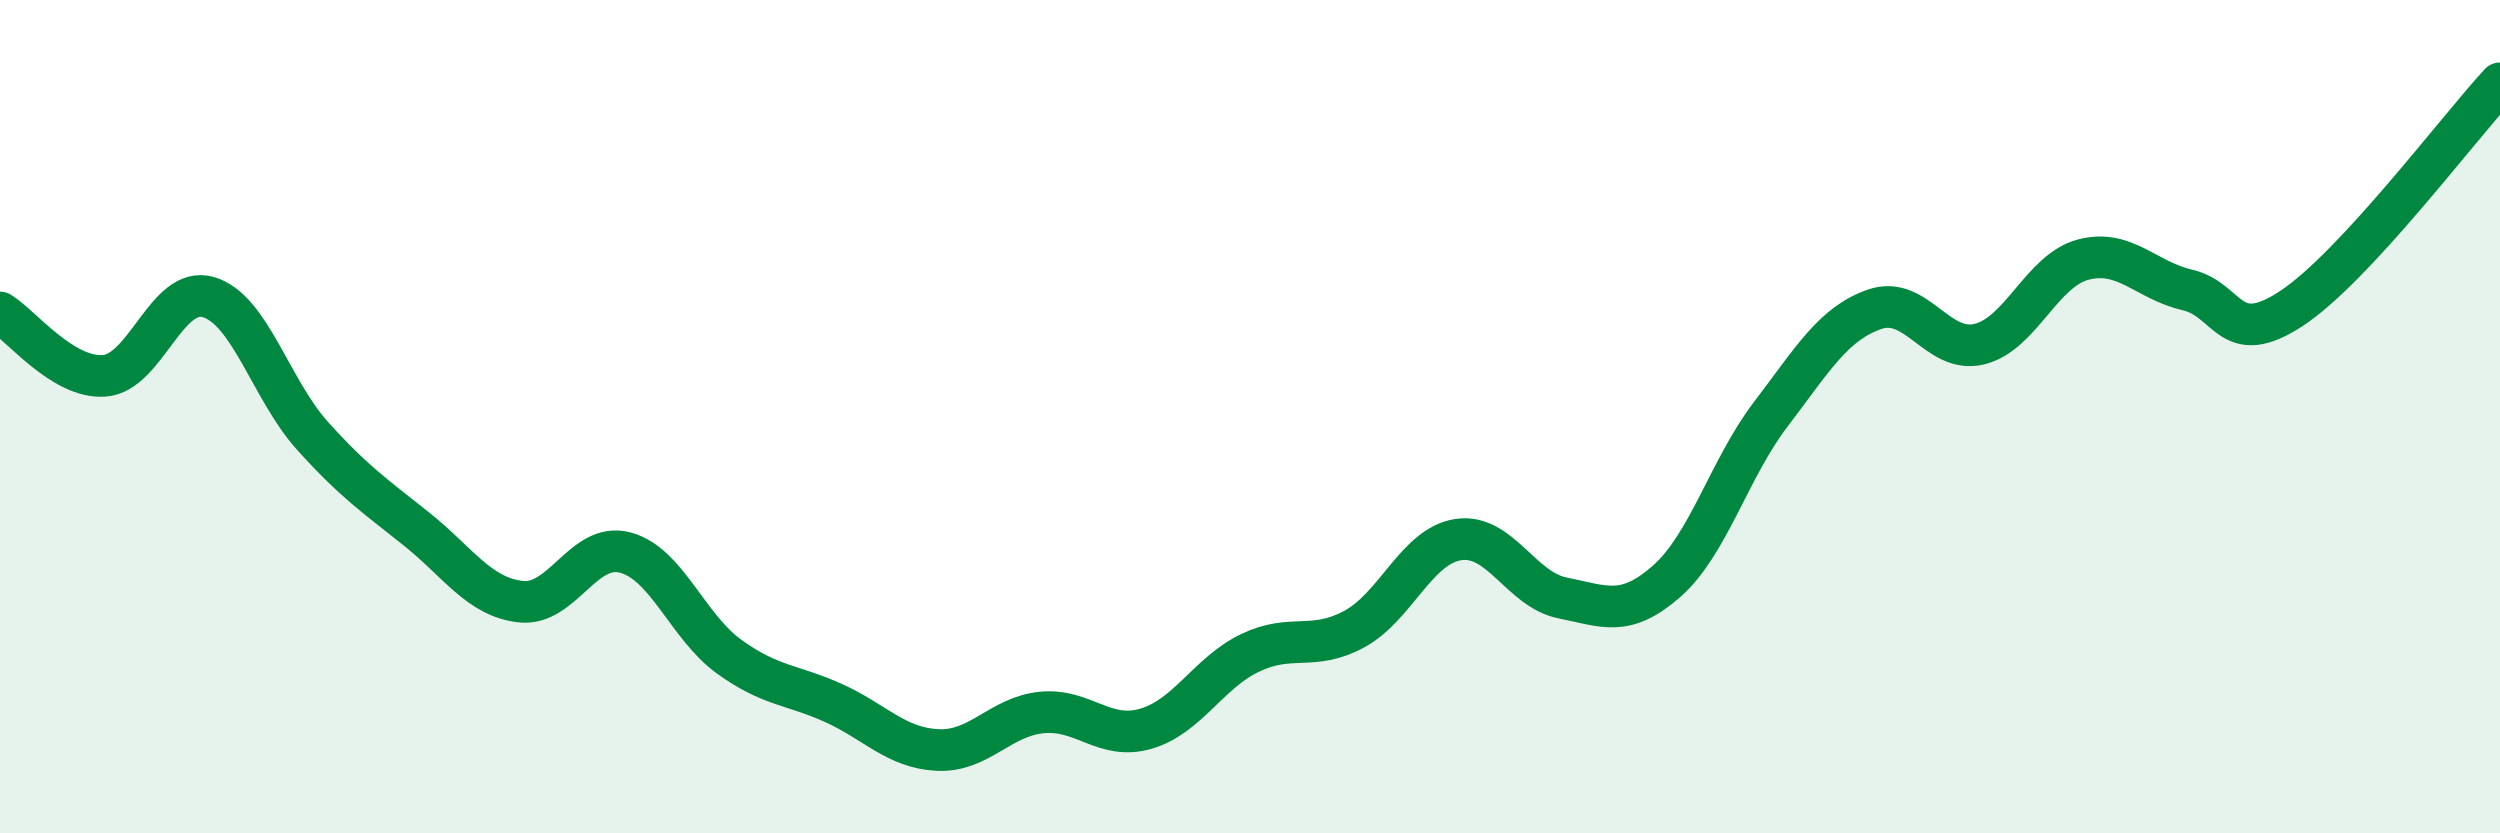 
    <svg width="60" height="20" viewBox="0 0 60 20" xmlns="http://www.w3.org/2000/svg">
      <path
        d="M 0,7.5 C 0.5,7.8 1.5,9.09 2.5,9.02 C 3.5,8.95 4,6.84 5,7.13 C 6,7.42 6.5,9.35 7.5,10.46 C 8.5,11.57 9,11.9 10,12.7 C 11,13.5 11.5,14.33 12.5,14.44 C 13.5,14.55 14,13 15,13.26 C 16,13.52 16.5,15.04 17.5,15.76 C 18.5,16.48 19,16.42 20,16.87 C 21,17.32 21.5,17.95 22.5,18 C 23.5,18.05 24,17.2 25,17.1 C 26,17 26.5,17.78 27.5,17.49 C 28.5,17.2 29,16.15 30,15.67 C 31,15.19 31.5,15.64 32.5,15.1 C 33.5,14.56 34,13.1 35,12.95 C 36,12.8 36.5,14.15 37.5,14.35 C 38.5,14.55 39,14.83 40,13.95 C 41,13.07 41.5,11.25 42.5,9.94 C 43.5,8.63 44,7.76 45,7.42 C 46,7.08 46.5,8.5 47.5,8.26 C 48.5,8.02 49,6.49 50,6.23 C 51,5.97 51.5,6.73 52.5,6.96 C 53.5,7.19 53.5,8.39 55,7.4 C 56.5,6.41 59,3.08 60,2L60 20L0 20Z"
        fill="#008740"
        opacity="0.1"
        stroke-linecap="round"
        stroke-linejoin="round"
      />
      <path
        d="M 0,7.5 C 0.5,7.8 1.5,9.09 2.5,9.02 C 3.5,8.95 4,6.84 5,7.13 C 6,7.42 6.5,9.35 7.5,10.46 C 8.5,11.57 9,11.9 10,12.7 C 11,13.5 11.5,14.33 12.5,14.44 C 13.5,14.55 14,13 15,13.26 C 16,13.52 16.5,15.04 17.5,15.76 C 18.5,16.48 19,16.42 20,16.87 C 21,17.32 21.5,17.95 22.5,18 C 23.5,18.05 24,17.2 25,17.1 C 26,17 26.5,17.78 27.5,17.49 C 28.5,17.2 29,16.15 30,15.67 C 31,15.19 31.5,15.64 32.5,15.1 C 33.5,14.56 34,13.1 35,12.95 C 36,12.8 36.5,14.15 37.5,14.35 C 38.5,14.55 39,14.83 40,13.95 C 41,13.07 41.5,11.25 42.5,9.94 C 43.5,8.63 44,7.76 45,7.42 C 46,7.08 46.5,8.5 47.5,8.26 C 48.5,8.02 49,6.49 50,6.23 C 51,5.97 51.5,6.73 52.5,6.96 C 53.5,7.19 53.5,8.39 55,7.4 C 56.5,6.41 59,3.08 60,2"
        stroke="#008740"
        stroke-width="1"
        fill="none"
        stroke-linecap="round"
        stroke-linejoin="round"
      />
    </svg>
  